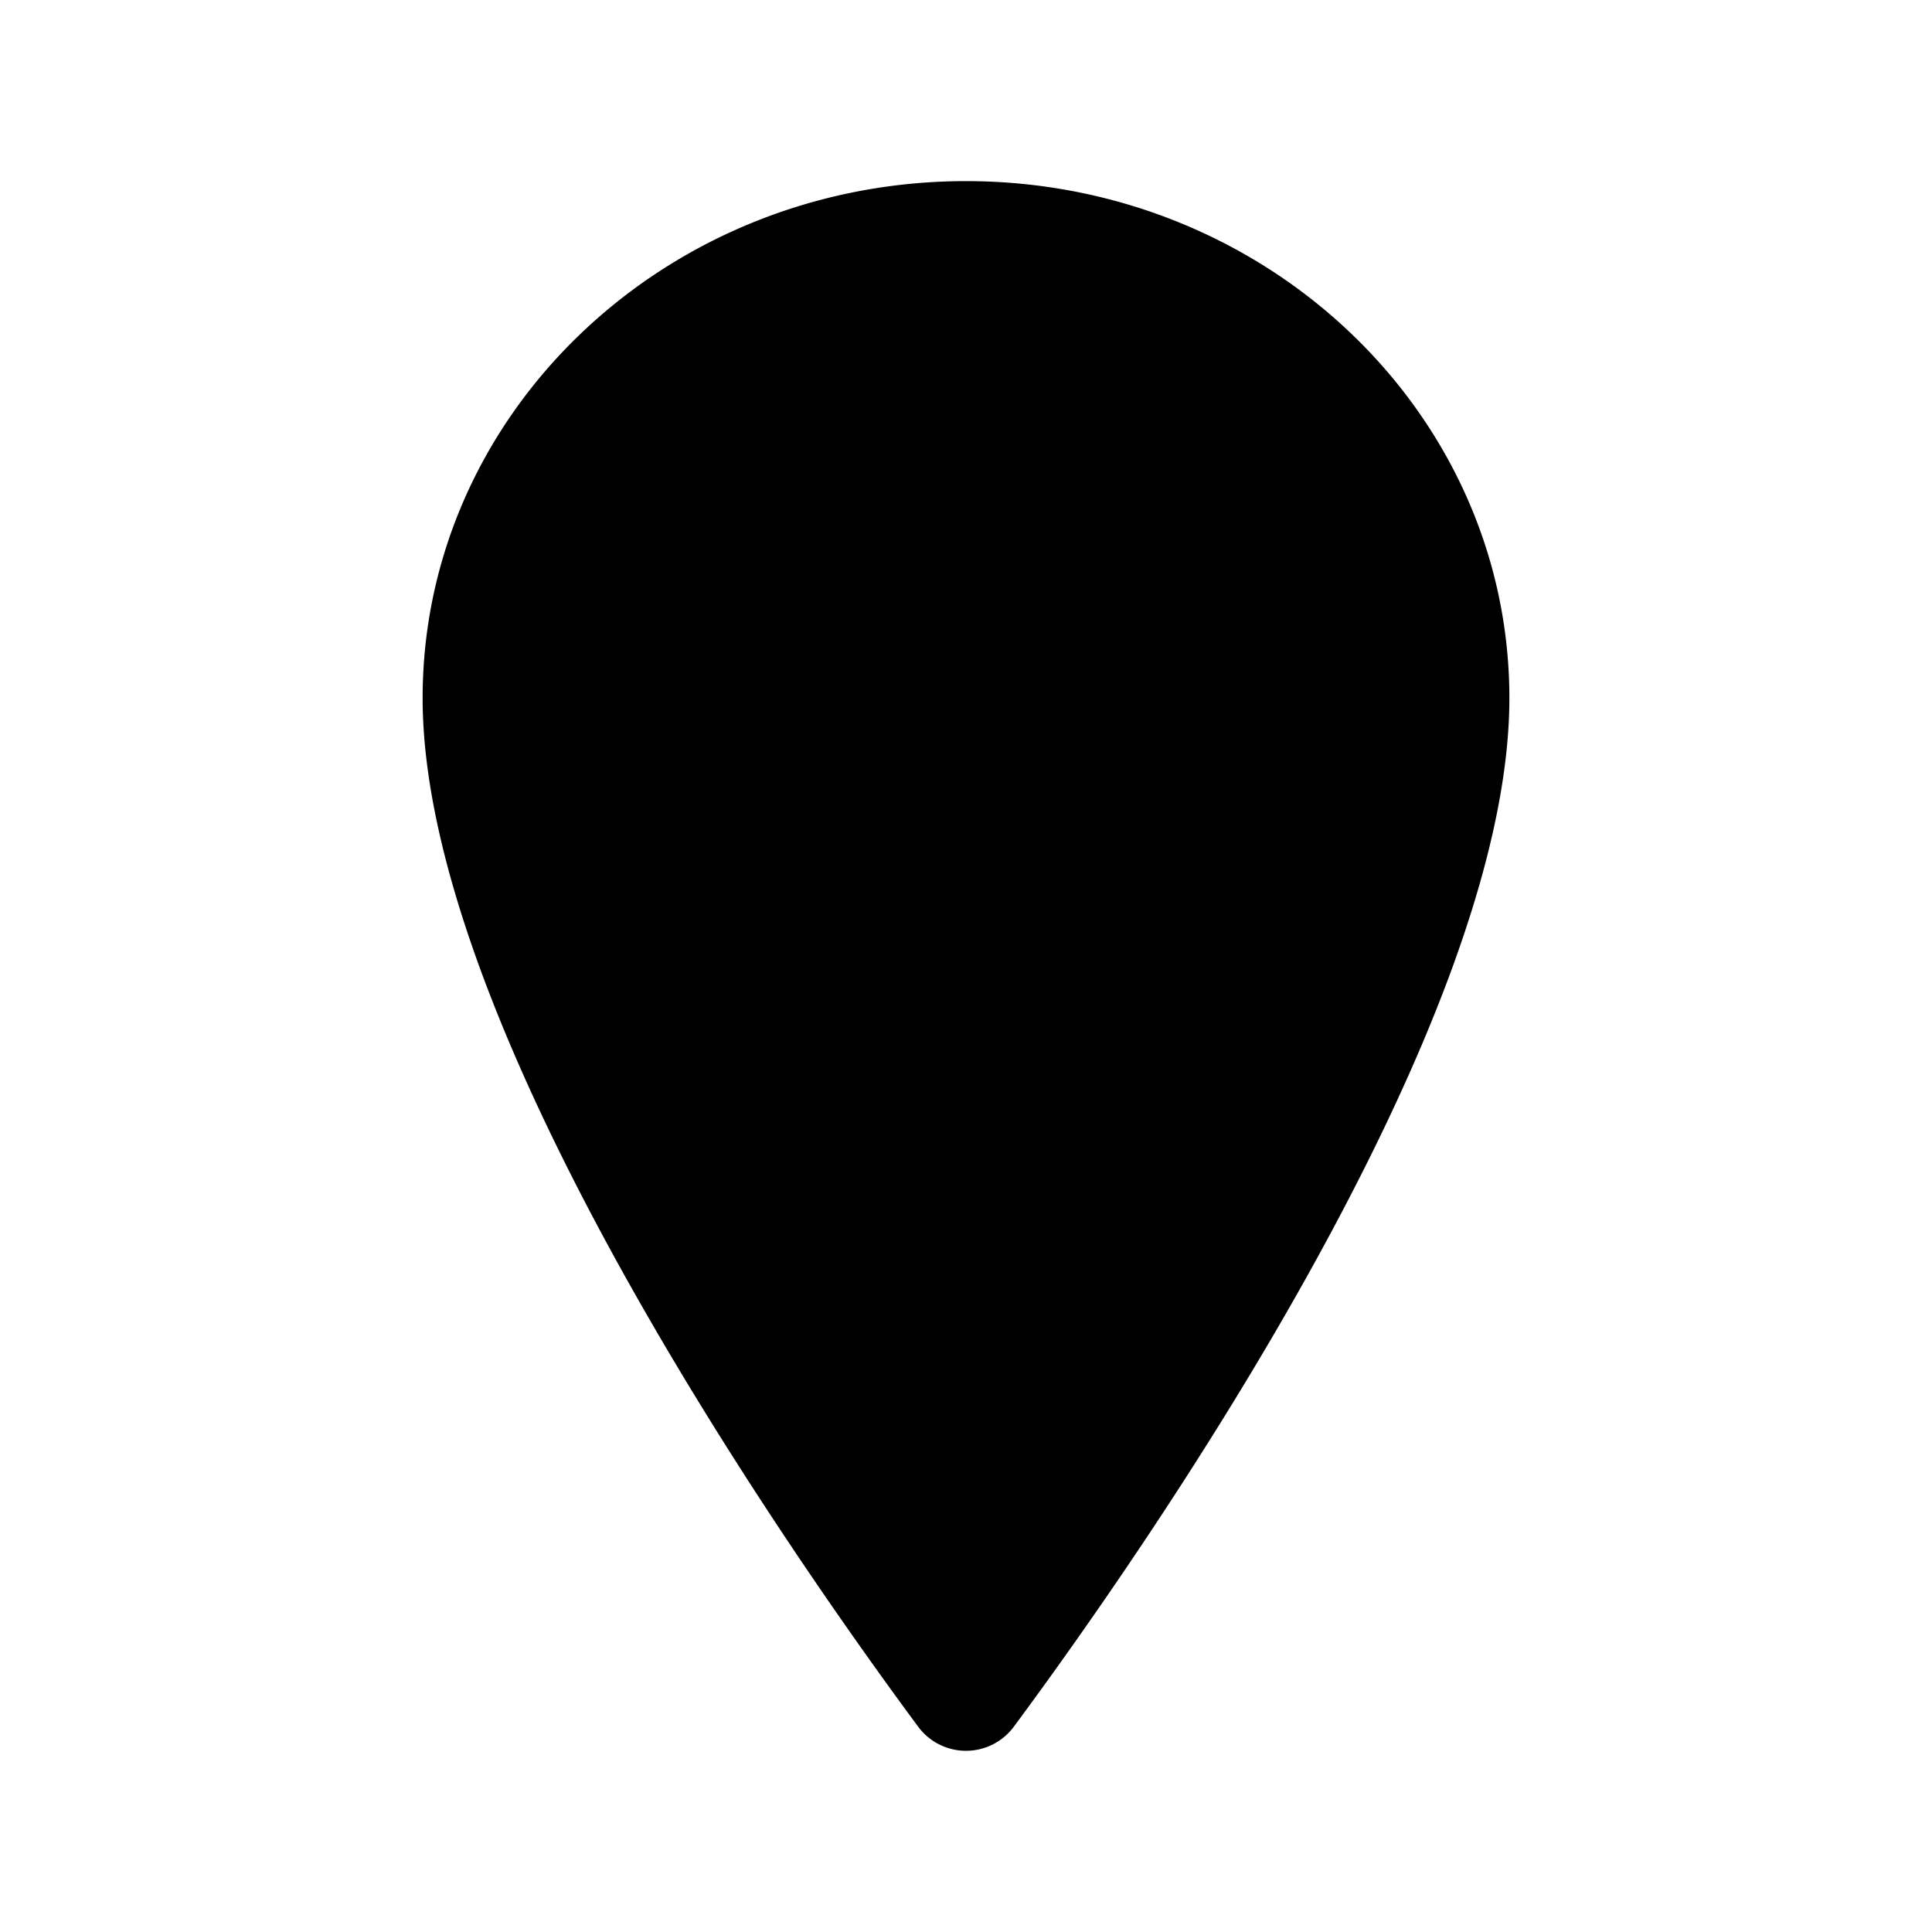 <svg xmlns="http://www.w3.org/2000/svg" viewBox="0 0 512 512"><path d="M256 48c-79.5 0-144 61.39-144 137 0 87 96 224.87 131.25 272.49a15.77 15.77 0 0025.5 0C304 409.89 400 272.07 400 185c0-75.61-64.5-137-144-137z"/><circle cx="256" cy="192" r="48"/></svg>